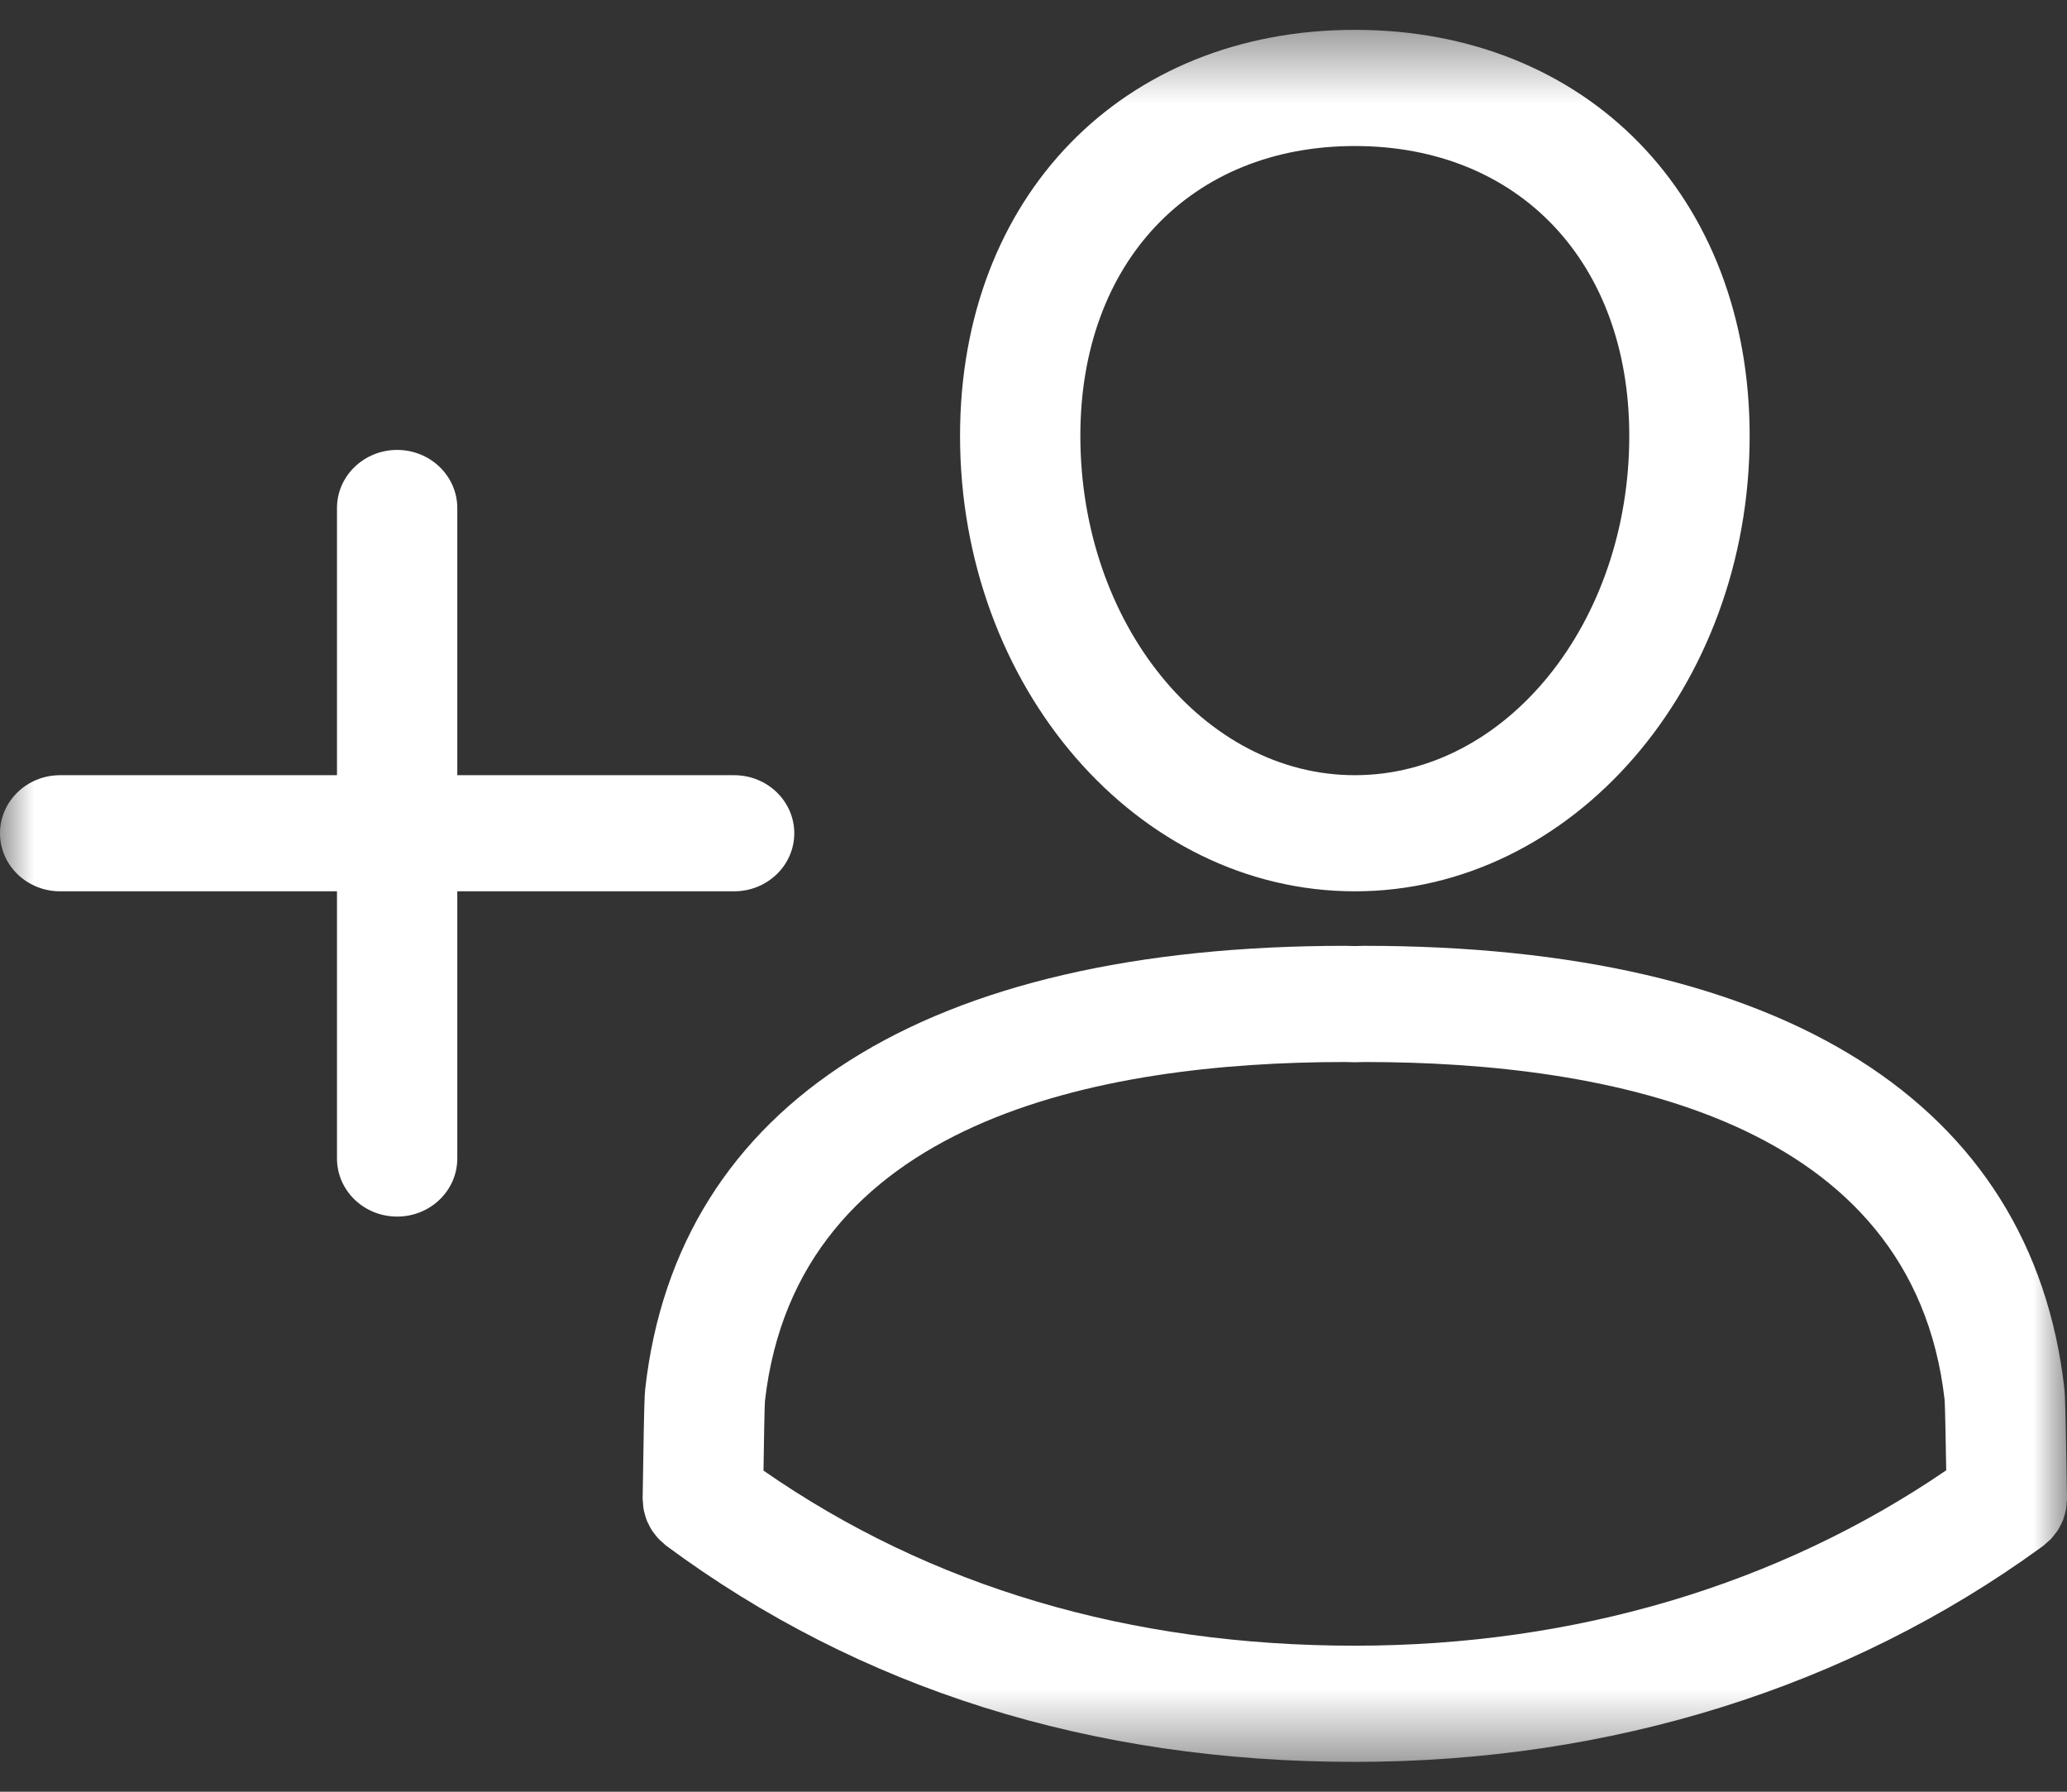 <?xml version="1.0" encoding="UTF-8"?>
<svg width="30px" height="26px" viewBox="0 0 30 26" version="1.1" xmlns="http://www.w3.org/2000/svg" xmlns:xlink="http://www.w3.org/1999/xlink">
    <rect x="0" y="0" width="30" height="26" fill="#333333" stroke="none"/>
    <title>SIGNUP ICON</title>
    <defs>
        <polygon id="path-1" points="0 0.433 30 0.433 30 25.567 0 25.567"></polygon>
    </defs>
    <g id="-" stroke="none" stroke-width="1" fill="none" fill-rule="evenodd">
        <g id="View-brochure-/-Register-CTA-/-Light-Version" transform="translate(-15, -36)">
            <g id="View-brochure-/-Register-CTA" transform="translate(107, 90.5) rotate(-270) translate(-107, -90.5) translate(17, -16)">
                <g id="SIGNUP-ICON" transform="translate(48.5, 183.5) rotate(-90) translate(-48.5, -183.5) translate(33.5, 170.5)">
                    <g id="Group-3">
                        <mask id="mask-2" fill="white">
                            <use xlink:href="#path-1"></use>
                        </mask>
                        <g id="Clip-2"></g>
                        <path d="M11.528,12.092 C11.528,11.626 11.137,11.249 10.655,11.249 L6.637,11.249 L6.637,7.372 C6.637,6.907 6.246,6.529 5.764,6.529 C5.282,6.529 4.891,6.907 4.891,7.372 L4.891,11.249 L0.873,11.249 C0.391,11.249 0,11.626 0,12.092 C0,12.557 0.391,12.934 0.873,12.934 L4.891,12.934 L4.891,16.811 C4.891,17.277 5.282,17.654 5.764,17.654 C6.246,17.654 6.637,17.277 6.637,16.811 L6.637,12.934 L10.655,12.934 C11.137,12.934 11.528,12.557 11.528,12.092 L11.528,12.092 Z M19.664,23.881 L19.662,23.881 C16.393,23.881 13.509,23.026 11.081,21.34 L11.082,21.297 C11.087,20.945 11.096,20.413 11.102,20.334 C11.561,16.265 15.936,15.411 19.526,15.411 L19.645,15.414 C19.657,15.415 19.67,15.415 19.683,15.414 L19.801,15.411 C23.39,15.411 27.766,16.265 28.224,20.315 C28.231,20.413 28.241,20.965 28.247,21.336 C25.808,23.002 22.851,23.881 19.664,23.881 L19.664,23.881 Z M29.994,21.376 C29.979,20.483 29.973,20.255 29.962,20.152 C29.494,16.008 25.884,13.725 19.8,13.725 C19.762,13.725 19.723,13.726 19.684,13.728 L19.664,13.728 L19.642,13.728 C19.604,13.726 19.566,13.725 19.526,13.725 C13.442,13.725 9.833,16.007 9.365,20.151 C9.354,20.249 9.348,20.437 9.335,21.27 L9.327,21.745 C9.327,21.765 9.331,21.783 9.332,21.803 C9.334,21.833 9.335,21.863 9.34,21.892 C9.344,21.92 9.351,21.946 9.359,21.972 C9.366,21.999 9.373,22.024 9.382,22.05 C9.391,22.076 9.404,22.1 9.417,22.125 C9.429,22.149 9.441,22.174 9.456,22.198 C9.471,22.221 9.487,22.243 9.504,22.264 C9.521,22.286 9.538,22.308 9.557,22.328 C9.578,22.35 9.601,22.369 9.624,22.389 C9.639,22.402 9.652,22.417 9.668,22.429 C12.48,24.511 15.841,25.567 19.662,25.567 L19.663,25.567 C23.378,25.567 26.822,24.49 29.626,22.453 C29.627,22.452 29.628,22.451 29.629,22.45 C29.637,22.444 29.645,22.439 29.653,22.433 C29.67,22.422 29.683,22.406 29.698,22.394 C29.721,22.373 29.746,22.354 29.768,22.331 C29.787,22.311 29.804,22.289 29.82,22.267 C29.837,22.246 29.855,22.224 29.87,22.201 C29.885,22.177 29.896,22.153 29.909,22.128 C29.921,22.104 29.934,22.079 29.944,22.054 C29.953,22.028 29.96,22.001 29.968,21.975 C29.975,21.949 29.983,21.923 29.987,21.896 C29.993,21.866 29.993,21.836 29.995,21.805 C29.996,21.785 30.001,21.767 30,21.747 L29.994,21.376 Z M19.664,2.119 C22.047,2.119 23.647,3.808 23.647,6.324 C23.647,9.04 21.86,11.249 19.664,11.249 C17.467,11.249 15.68,9.039 15.68,6.324 C15.68,3.808 17.281,2.119 19.664,2.119 L19.664,2.119 Z M19.664,12.934 C22.823,12.934 25.394,9.969 25.394,6.324 C25.394,2.856 23.037,0.433 19.664,0.433 C16.29,0.433 13.934,2.856 13.934,6.324 C13.933,9.969 16.505,12.934 19.664,12.934 L19.664,12.934 Z" id="Fill-1" fill="#FFFFFF" mask="url(#mask-2)"></path>
                    </g>
                </g>
            </g>
        </g>
    </g>
</svg>
